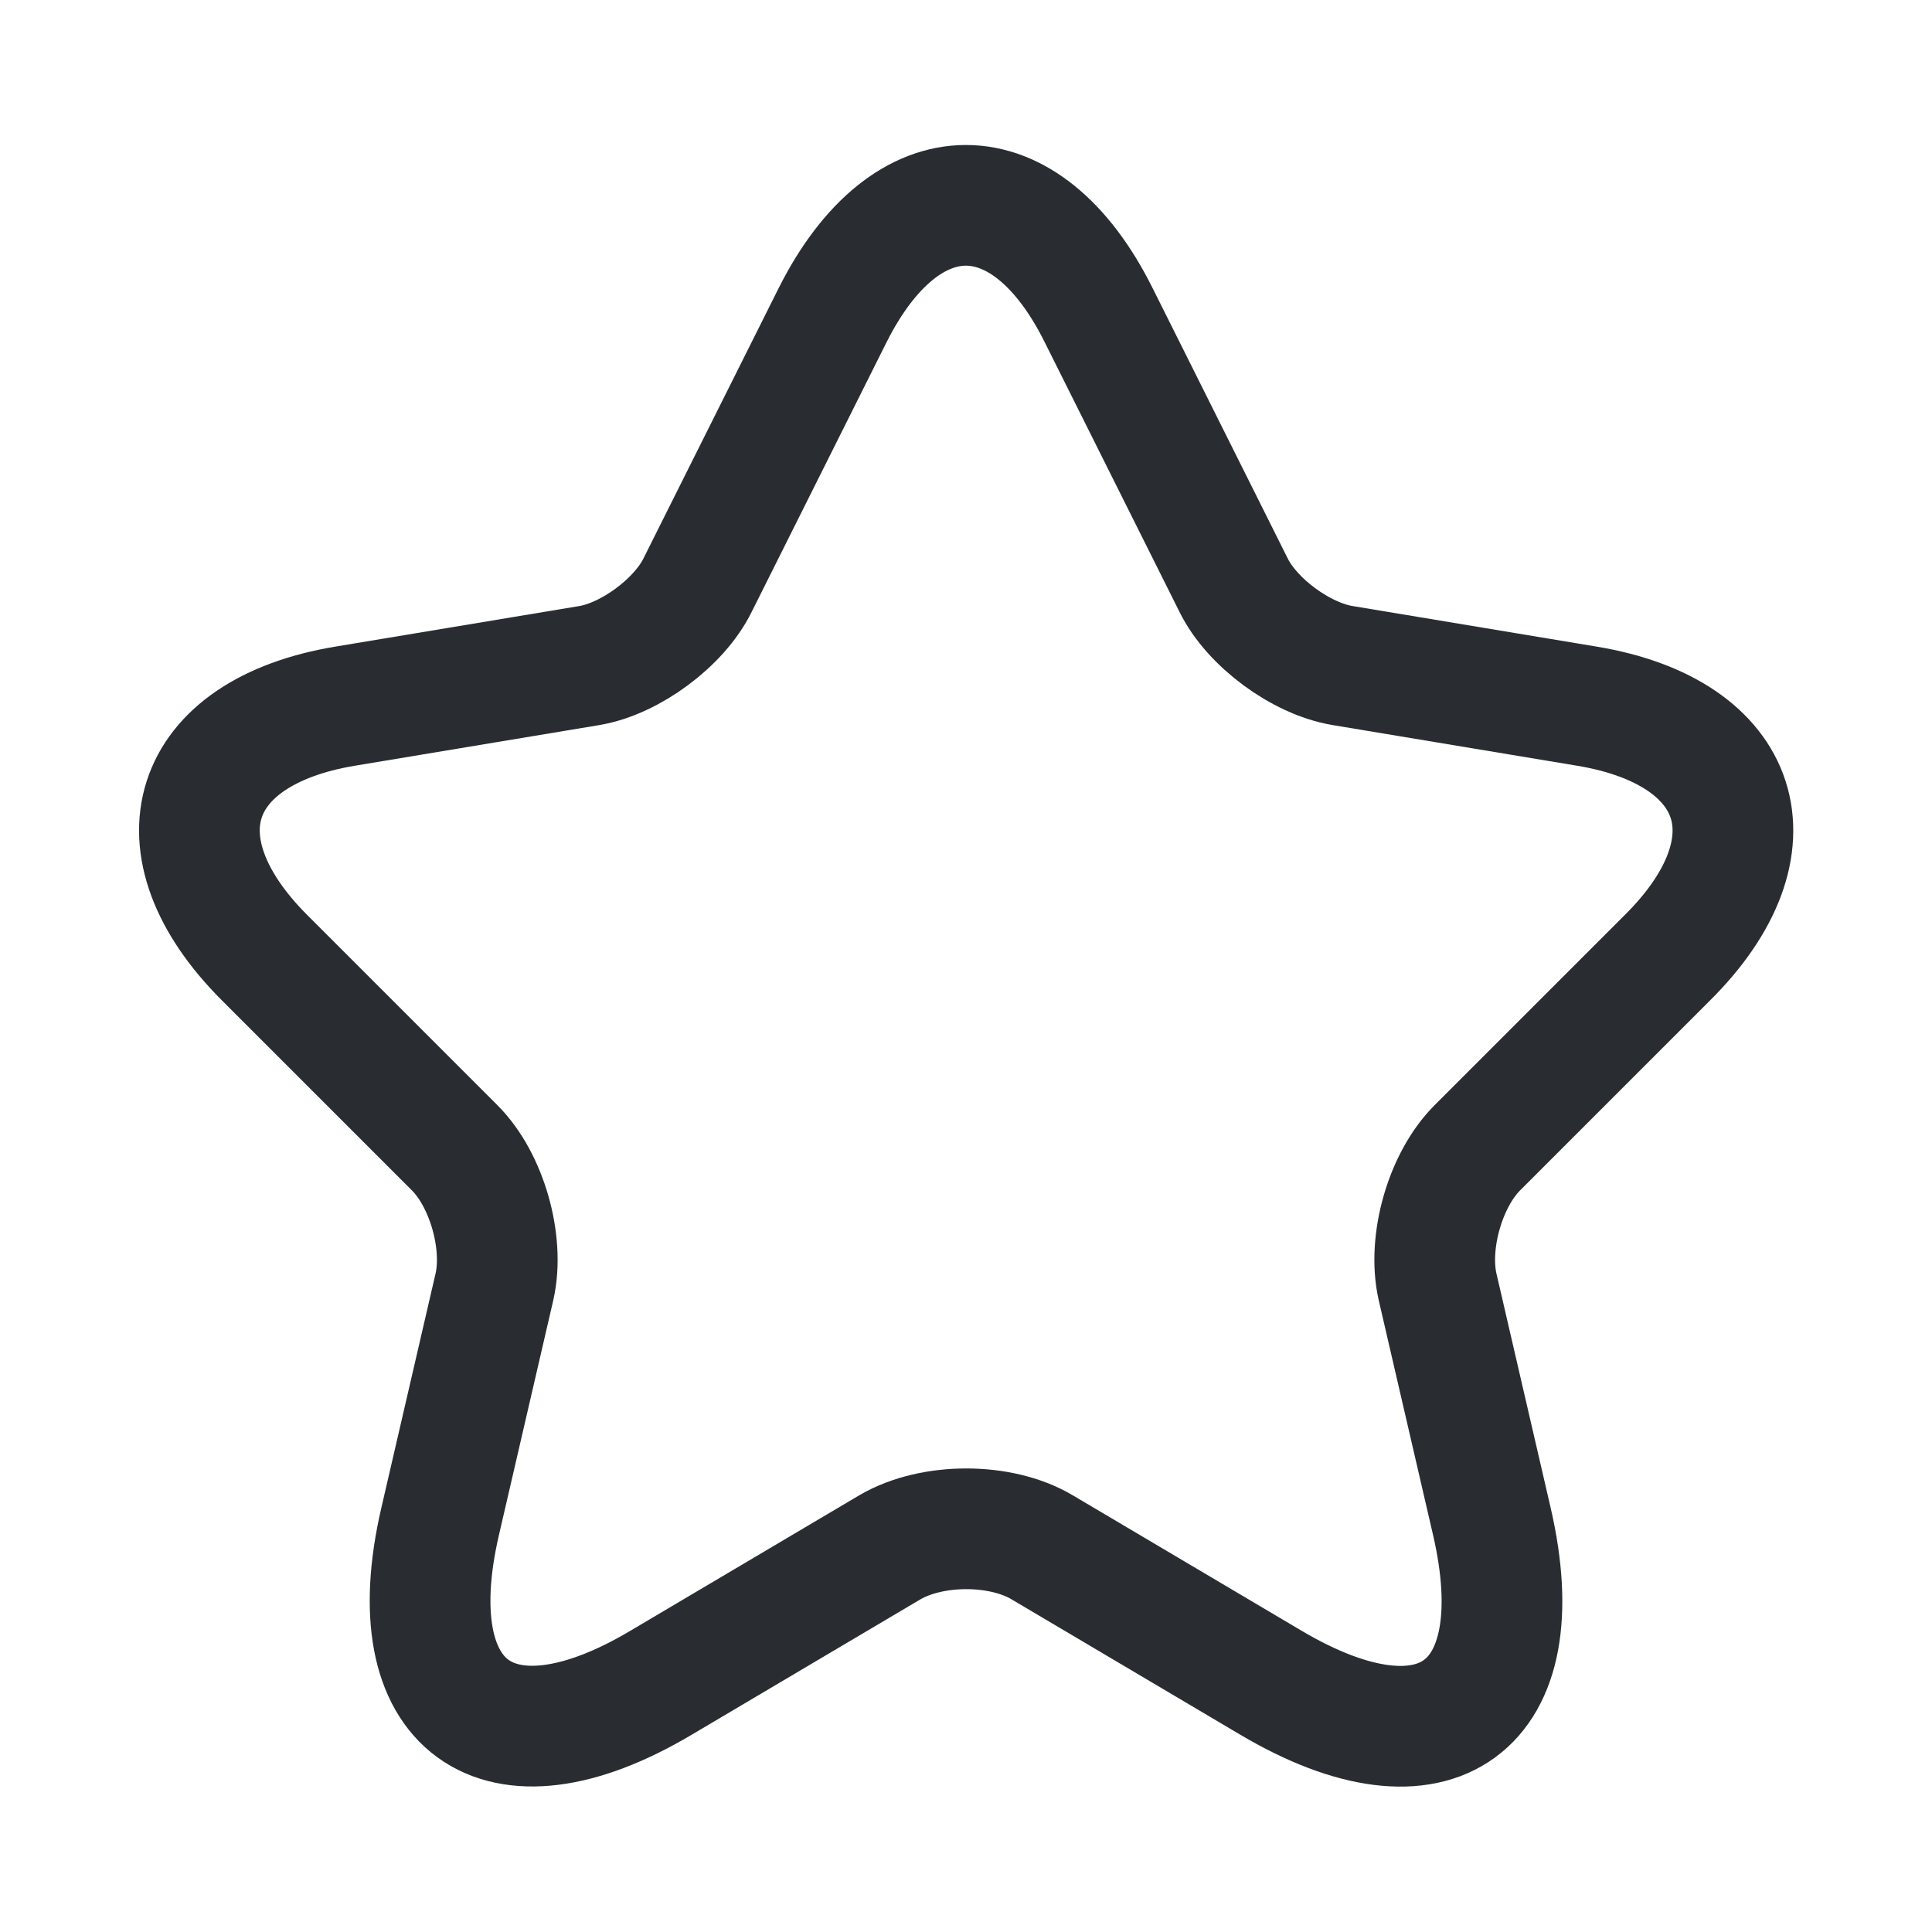 <svg width="21" height="21" viewBox="0 0 21 21" fill="none" xmlns="http://www.w3.org/2000/svg">
<path d="M11.942 3.426L13.408 6.359C13.608 6.767 14.142 7.159 14.592 7.234L17.25 7.676C18.95 7.959 19.35 9.192 18.125 10.409L16.058 12.476C15.708 12.826 15.517 13.501 15.625 13.984L16.217 16.542C16.683 18.567 15.608 19.351 13.817 18.292L11.325 16.817C10.875 16.551 10.133 16.551 9.675 16.817L7.183 18.292C5.4 19.351 4.317 18.559 4.783 16.542L5.375 13.984C5.483 13.501 5.292 12.826 4.942 12.476L2.875 10.409C1.658 9.192 2.05 7.959 3.75 7.676L6.408 7.234C6.85 7.159 7.383 6.767 7.583 6.359L9.05 3.426C9.85 1.834 11.15 1.834 11.942 3.426Z" stroke="#292D32" stroke-width="1.312" stroke-linecap="round" stroke-linejoin="round"/>
</svg>
